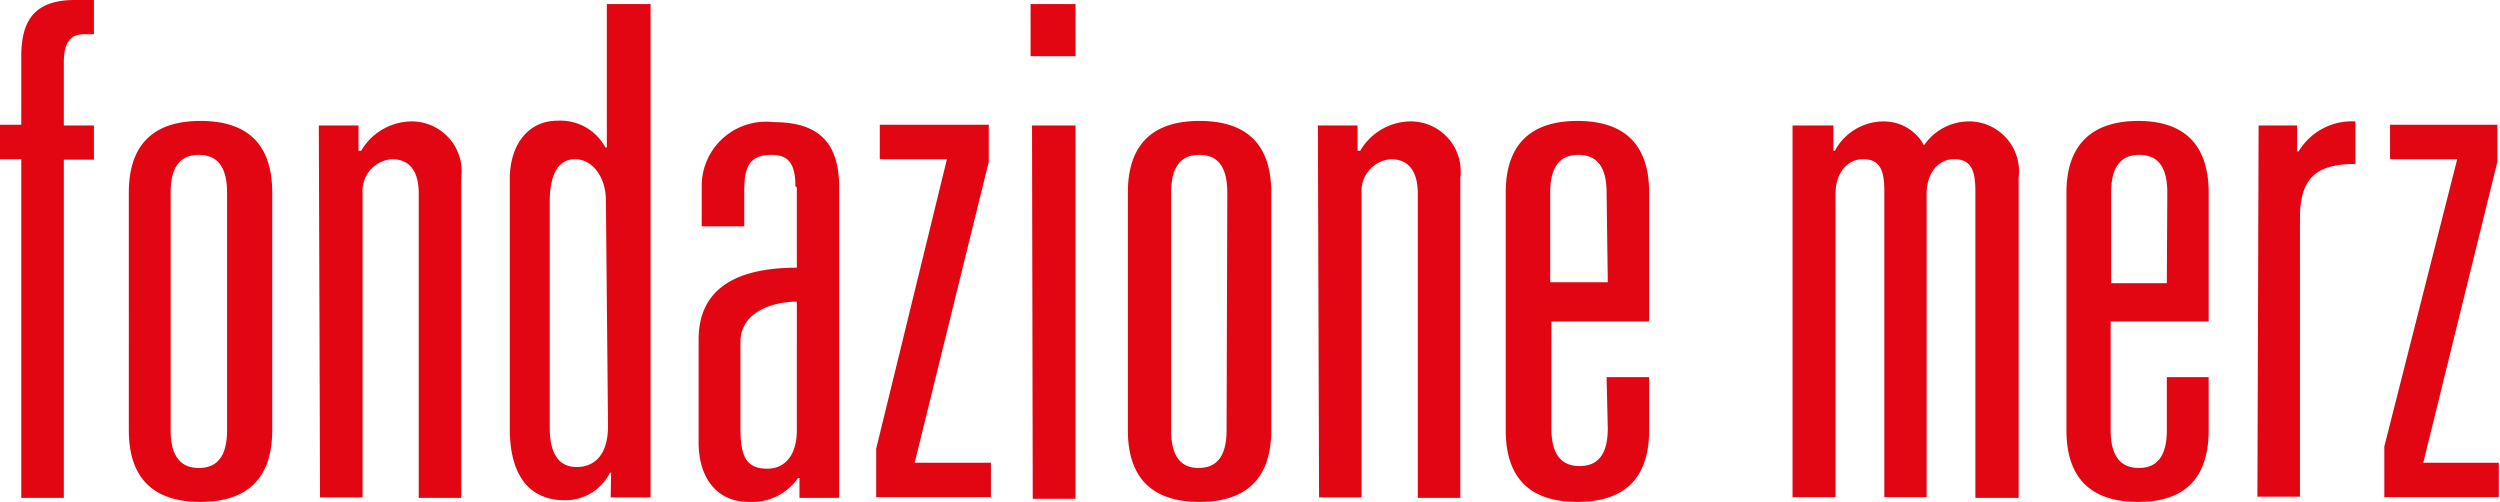 <svg xmlns="http://www.w3.org/2000/svg" viewBox="0 0 104.6 21"><defs><style>.cls-1{fill:#e20512;}</style></defs><title>logo</title><g id="Livello_2" data-name="Livello 2"><g id="Livello_1-2" data-name="Livello 1"><path class="cls-1" d="M.89,2.38C.89,1,1.32,0,3.13,0h.8V1.43H3.56c-.55,0-.89.26-.89,1.18V5.25H3.93V6.68H2.67V20.83H.89V6.66H0V5.22H.89ZM9.5,18c0,1.15-.46,1.58-1.18,1.58S7.14,19.14,7.14,18V8.06c0-1.15.46-1.58,1.18-1.58S9.5,6.91,9.5,8.06ZM5.39,18c0,2.38,1.44,3,3,3s3-.63,3-3V8.06c0-2.38-1.43-3-3-3s-3,.63-3,3Zm8,2.81h1.78V8.09a1.33,1.33,0,0,1,1.23-1.43c.81,0,1.12.6,1.12,1.43V20.83h1.78V7.43a2.09,2.09,0,0,0-2.12-2.35,2.47,2.47,0,0,0-2.07,1.23H15V5.25H13.34Zm12.05-3c0,1.27-.6,1.73-1.32,1.73S23,19,23,17.9V8.46c0-1.14.34-1.8,1.06-1.8s1.29.74,1.29,1.72Zm.11,3h1.67V.17H25.39v6h-.06a2.14,2.14,0,0,0-2-1.12c-1.23,0-2,1-2,2.44V17.93c0,2.35,1.15,3,2.29,3a2.09,2.09,0,0,0,1.9-1.15h.05ZM33.34,18c0,1-.46,1.61-1.24,1.61-.94,0-1.12-.61-1.12-1.73V14.32c0-1.32,1.44-1.7,2.36-1.7Zm0-10.16v3.36c-2.79,0-4.11,1.06-4.11,3v4.22C29.2,20,30,21,31.33,21a2.34,2.34,0,0,0,2.06-1h.06v.83h1.66v-13c0-2-1-2.72-2.75-2.72a2.69,2.69,0,0,0-3,2.58V9.47h1.78V8c0-.91.14-1.52,1.14-1.52.72,0,1,.38,1,1.32Zm3.32,10.93V20.8h4.8V19.36H38.27l3.1-12.59V5.22H36.81V6.66h2.81Zm6.55,2.1H45V5.25H43.18ZM43.12,2.35H45V.17H43.12ZM51.32,18c0,1.15-.46,1.58-1.17,1.58S49,19.14,49,18V8.06c0-1.15.46-1.58,1.18-1.58s1.17.43,1.17,1.58Zm-4.13,0c0,2.38,1.44,3,3,3s3-.63,3-3V8.06c0-2.38-1.43-3-3-3s-3,.63-3,3Zm8,2.81h1.78V8.09a1.33,1.33,0,0,1,1.23-1.43c.8,0,1.12.6,1.12,1.43V20.83h1.78V7.43a2.09,2.09,0,0,0-2.12-2.35,2.47,2.47,0,0,0-2.07,1.23H56.8V5.25H55.14Zm12.08-9H64.86V8.06c0-1.15.46-1.58,1.18-1.58s1.18.43,1.18,1.58Zm0,6.11c0,1.15-.46,1.58-1.18,1.58s-1.18-.43-1.18-1.58V13.45H69V8.06c0-2.38-1.44-3-3-3s-3,.63-3,3V18c0,2.38,1.43,3,3,3s3-.63,3-3V15.78H67.22ZM75,5.25V20.8H76.8V8.09c0-.77.43-1.43,1.15-1.43s.89.48.89,1.34V20.8h1.77V8.09c0-.77.43-1.43,1.15-1.43s.89.48.89,1.34V20.83h1.81V7.43a2.09,2.09,0,0,0-2.12-2.35,2.29,2.29,0,0,0-1.84,1,1.91,1.91,0,0,0-1.66-1,2.32,2.32,0,0,0-2.07,1.23h-.06V5.25H75Zm15.66,6.6H88.33V8.06c0-1.15.46-1.58,1.18-1.58s1.17.43,1.17,1.58Zm0,3.93V18c0,1.15-.46,1.58-1.17,1.58s-1.18-.43-1.18-1.58V13.45h4.1V8.06c0-2.38-1.43-3-2.95-3s-3,.63-3,3V18c0,2.38,1.44,3,3,3s2.95-.63,2.95-3V15.78H90.71Zm3.79,5h1.78V9.15c0-1.63.6-2.29,2.32-2.29V5.08a2.6,2.6,0,0,0-2.38,1.26h-.06V5.25H94.5Zm5.31-2.1V20.8h4.79V19.36h-3.16l3.1-12.59V5.22H100V6.66h2.81Z"/></g></g></svg>